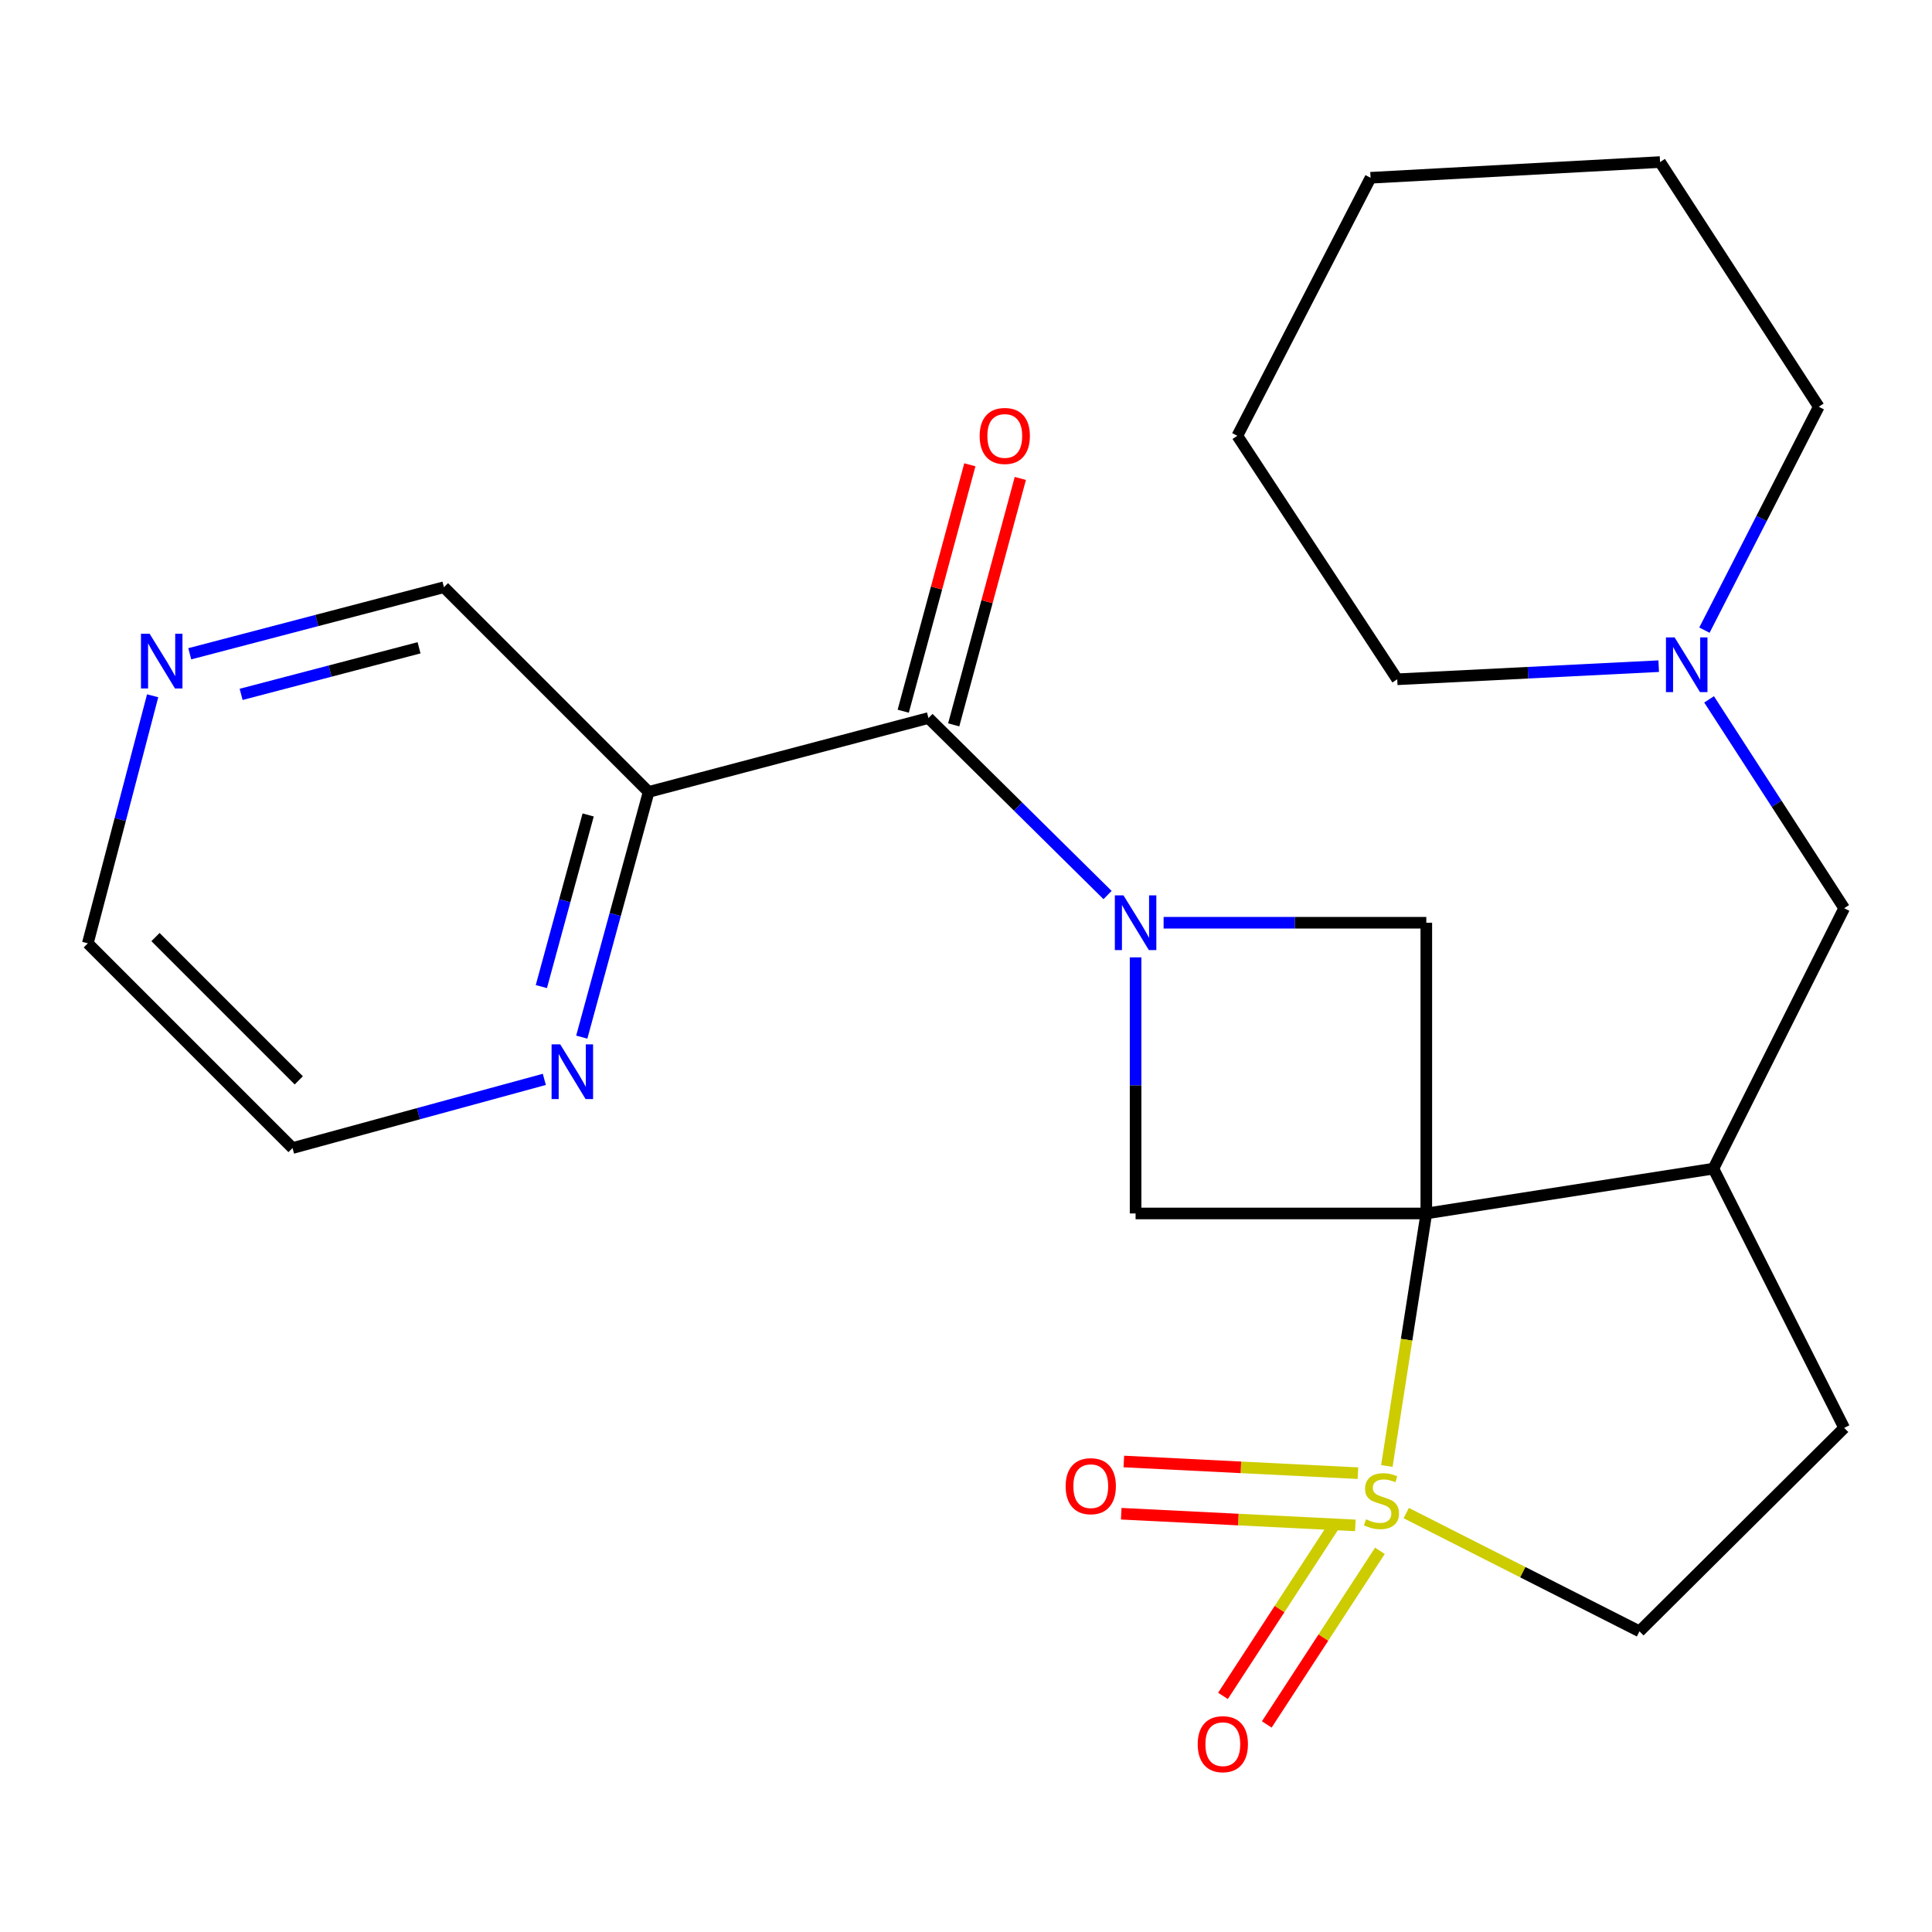 <?xml version='1.0' encoding='iso-8859-1'?>
<svg version='1.1' baseProfile='full'
              xmlns='http://www.w3.org/2000/svg'
                      xmlns:rdkit='http://www.rdkit.org/xml'
                      xmlns:xlink='http://www.w3.org/1999/xlink'
                  xml:space='preserve'
width='1000px' height='1000px' viewBox='0 0 1000 1000'>
<!-- END OF HEADER -->
<rect style='opacity:1.0;fill:#FFFFFF;stroke:none' width='1000' height='1000' x='0' y='0'> </rect>
<path class='bond-0' d='M 738.256,628.086 L 728.046,693.438' style='fill:none;fill-rule:evenodd;stroke:#000000;stroke-width:6px;stroke-linecap:butt;stroke-linejoin:miter;stroke-opacity:1' />
<path class='bond-0' d='M 728.046,693.438 L 717.835,758.79' style='fill:none;fill-rule:evenodd;stroke:#CCCC00;stroke-width:6px;stroke-linecap:butt;stroke-linejoin:miter;stroke-opacity:1' />
<path class='bond-3' d='M 738.256,628.086 L 587.779,628.086' style='fill:none;fill-rule:evenodd;stroke:#000000;stroke-width:6px;stroke-linecap:butt;stroke-linejoin:miter;stroke-opacity:1' />
<path class='bond-4' d='M 738.256,628.086 L 738.256,477.609' style='fill:none;fill-rule:evenodd;stroke:#000000;stroke-width:6px;stroke-linecap:butt;stroke-linejoin:miter;stroke-opacity:1' />
<path class='bond-5' d='M 738.256,628.086 L 886.855,604.886' style='fill:none;fill-rule:evenodd;stroke:#000000;stroke-width:6px;stroke-linecap:butt;stroke-linejoin:miter;stroke-opacity:1' />
<path class='bond-7' d='M 727.864,783.171 L 788.226,813.773' style='fill:none;fill-rule:evenodd;stroke:#CCCC00;stroke-width:6px;stroke-linecap:butt;stroke-linejoin:miter;stroke-opacity:1' />
<path class='bond-7' d='M 788.226,813.773 L 848.589,844.375' style='fill:none;fill-rule:evenodd;stroke:#000000;stroke-width:6px;stroke-linecap:butt;stroke-linejoin:miter;stroke-opacity:1' />
<path class='bond-8' d='M 702.869,762.514 L 642.283,759.492' style='fill:none;fill-rule:evenodd;stroke:#CCCC00;stroke-width:6px;stroke-linecap:butt;stroke-linejoin:miter;stroke-opacity:1' />
<path class='bond-8' d='M 642.283,759.492 L 581.697,756.471' style='fill:none;fill-rule:evenodd;stroke:#FF0000;stroke-width:6px;stroke-linecap:butt;stroke-linejoin:miter;stroke-opacity:1' />
<path class='bond-8' d='M 701.521,789.544 L 640.935,786.523' style='fill:none;fill-rule:evenodd;stroke:#CCCC00;stroke-width:6px;stroke-linecap:butt;stroke-linejoin:miter;stroke-opacity:1' />
<path class='bond-8' d='M 640.935,786.523 L 580.349,783.502' style='fill:none;fill-rule:evenodd;stroke:#FF0000;stroke-width:6px;stroke-linecap:butt;stroke-linejoin:miter;stroke-opacity:1' />
<path class='bond-9' d='M 691.559,787.923 L 662.284,832.855' style='fill:none;fill-rule:evenodd;stroke:#CCCC00;stroke-width:6px;stroke-linecap:butt;stroke-linejoin:miter;stroke-opacity:1' />
<path class='bond-9' d='M 662.284,832.855 L 633.01,877.788' style='fill:none;fill-rule:evenodd;stroke:#FF0000;stroke-width:6px;stroke-linecap:butt;stroke-linejoin:miter;stroke-opacity:1' />
<path class='bond-9' d='M 714.235,802.697 L 684.961,847.629' style='fill:none;fill-rule:evenodd;stroke:#CCCC00;stroke-width:6px;stroke-linecap:butt;stroke-linejoin:miter;stroke-opacity:1' />
<path class='bond-9' d='M 684.961,847.629 L 655.686,892.562' style='fill:none;fill-rule:evenodd;stroke:#FF0000;stroke-width:6px;stroke-linecap:butt;stroke-linejoin:miter;stroke-opacity:1' />
<path class='bond-1' d='M 602.281,477.609 L 670.268,477.609' style='fill:none;fill-rule:evenodd;stroke:#0000FF;stroke-width:6px;stroke-linecap:butt;stroke-linejoin:miter;stroke-opacity:1' />
<path class='bond-1' d='M 670.268,477.609 L 738.256,477.609' style='fill:none;fill-rule:evenodd;stroke:#000000;stroke-width:6px;stroke-linecap:butt;stroke-linejoin:miter;stroke-opacity:1' />
<path class='bond-2' d='M 573.27,463.269 L 526.922,417.461' style='fill:none;fill-rule:evenodd;stroke:#0000FF;stroke-width:6px;stroke-linecap:butt;stroke-linejoin:miter;stroke-opacity:1' />
<path class='bond-2' d='M 526.922,417.461 L 480.574,371.652' style='fill:none;fill-rule:evenodd;stroke:#000000;stroke-width:6px;stroke-linecap:butt;stroke-linejoin:miter;stroke-opacity:1' />
<path class='bond-24' d='M 587.779,495.531 L 587.779,561.808' style='fill:none;fill-rule:evenodd;stroke:#0000FF;stroke-width:6px;stroke-linecap:butt;stroke-linejoin:miter;stroke-opacity:1' />
<path class='bond-24' d='M 587.779,561.808 L 587.779,628.086' style='fill:none;fill-rule:evenodd;stroke:#000000;stroke-width:6px;stroke-linecap:butt;stroke-linejoin:miter;stroke-opacity:1' />
<path class='bond-6' d='M 480.574,371.652 L 335.735,409.903' style='fill:none;fill-rule:evenodd;stroke:#000000;stroke-width:6px;stroke-linecap:butt;stroke-linejoin:miter;stroke-opacity:1' />
<path class='bond-13' d='M 493.637,375.184 L 510.88,311.412' style='fill:none;fill-rule:evenodd;stroke:#000000;stroke-width:6px;stroke-linecap:butt;stroke-linejoin:miter;stroke-opacity:1' />
<path class='bond-13' d='M 510.88,311.412 L 528.122,247.64' style='fill:none;fill-rule:evenodd;stroke:#FF0000;stroke-width:6px;stroke-linecap:butt;stroke-linejoin:miter;stroke-opacity:1' />
<path class='bond-13' d='M 467.511,368.12 L 484.753,304.348' style='fill:none;fill-rule:evenodd;stroke:#000000;stroke-width:6px;stroke-linecap:butt;stroke-linejoin:miter;stroke-opacity:1' />
<path class='bond-13' d='M 484.753,304.348 L 501.996,240.576' style='fill:none;fill-rule:evenodd;stroke:#FF0000;stroke-width:6px;stroke-linecap:butt;stroke-linejoin:miter;stroke-opacity:1' />
<path class='bond-11' d='M 886.855,604.886 L 954.545,470.091' style='fill:none;fill-rule:evenodd;stroke:#000000;stroke-width:6px;stroke-linecap:butt;stroke-linejoin:miter;stroke-opacity:1' />
<path class='bond-14' d='M 886.855,604.886 L 954.545,739.08' style='fill:none;fill-rule:evenodd;stroke:#000000;stroke-width:6px;stroke-linecap:butt;stroke-linejoin:miter;stroke-opacity:1' />
<path class='bond-12' d='M 335.735,409.903 L 318.428,473.358' style='fill:none;fill-rule:evenodd;stroke:#000000;stroke-width:6px;stroke-linecap:butt;stroke-linejoin:miter;stroke-opacity:1' />
<path class='bond-12' d='M 318.428,473.358 L 301.121,536.814' style='fill:none;fill-rule:evenodd;stroke:#0000FF;stroke-width:6px;stroke-linecap:butt;stroke-linejoin:miter;stroke-opacity:1' />
<path class='bond-12' d='M 304.432,421.818 L 292.317,466.237' style='fill:none;fill-rule:evenodd;stroke:#000000;stroke-width:6px;stroke-linecap:butt;stroke-linejoin:miter;stroke-opacity:1' />
<path class='bond-12' d='M 292.317,466.237 L 280.203,510.656' style='fill:none;fill-rule:evenodd;stroke:#0000FF;stroke-width:6px;stroke-linecap:butt;stroke-linejoin:miter;stroke-opacity:1' />
<path class='bond-16' d='M 335.735,409.903 L 229.778,303.946' style='fill:none;fill-rule:evenodd;stroke:#000000;stroke-width:6px;stroke-linecap:butt;stroke-linejoin:miter;stroke-opacity:1' />
<path class='bond-25' d='M 848.589,844.375 L 954.545,739.08' style='fill:none;fill-rule:evenodd;stroke:#000000;stroke-width:6px;stroke-linecap:butt;stroke-linejoin:miter;stroke-opacity:1' />
<path class='bond-10' d='M 884.623,361.988 L 919.584,416.039' style='fill:none;fill-rule:evenodd;stroke:#0000FF;stroke-width:6px;stroke-linecap:butt;stroke-linejoin:miter;stroke-opacity:1' />
<path class='bond-10' d='M 919.584,416.039 L 954.545,470.091' style='fill:none;fill-rule:evenodd;stroke:#000000;stroke-width:6px;stroke-linecap:butt;stroke-linejoin:miter;stroke-opacity:1' />
<path class='bond-17' d='M 882.204,326.166 L 911.796,268.347' style='fill:none;fill-rule:evenodd;stroke:#0000FF;stroke-width:6px;stroke-linecap:butt;stroke-linejoin:miter;stroke-opacity:1' />
<path class='bond-17' d='M 911.796,268.347 L 941.389,210.529' style='fill:none;fill-rule:evenodd;stroke:#000000;stroke-width:6px;stroke-linecap:butt;stroke-linejoin:miter;stroke-opacity:1' />
<path class='bond-18' d='M 858.546,344.803 L 790.876,348.199' style='fill:none;fill-rule:evenodd;stroke:#0000FF;stroke-width:6px;stroke-linecap:butt;stroke-linejoin:miter;stroke-opacity:1' />
<path class='bond-18' d='M 790.876,348.199 L 723.206,351.594' style='fill:none;fill-rule:evenodd;stroke:#000000;stroke-width:6px;stroke-linecap:butt;stroke-linejoin:miter;stroke-opacity:1' />
<path class='bond-19' d='M 281.743,558.68 L 216.577,576.453' style='fill:none;fill-rule:evenodd;stroke:#0000FF;stroke-width:6px;stroke-linecap:butt;stroke-linejoin:miter;stroke-opacity:1' />
<path class='bond-19' d='M 216.577,576.453 L 151.411,594.226' style='fill:none;fill-rule:evenodd;stroke:#000000;stroke-width:6px;stroke-linecap:butt;stroke-linejoin:miter;stroke-opacity:1' />
<path class='bond-15' d='M 98.22,338.396 L 163.999,321.171' style='fill:none;fill-rule:evenodd;stroke:#0000FF;stroke-width:6px;stroke-linecap:butt;stroke-linejoin:miter;stroke-opacity:1' />
<path class='bond-15' d='M 163.999,321.171 L 229.778,303.946' style='fill:none;fill-rule:evenodd;stroke:#000000;stroke-width:6px;stroke-linecap:butt;stroke-linejoin:miter;stroke-opacity:1' />
<path class='bond-15' d='M 124.81,359.41 L 170.855,347.352' style='fill:none;fill-rule:evenodd;stroke:#0000FF;stroke-width:6px;stroke-linecap:butt;stroke-linejoin:miter;stroke-opacity:1' />
<path class='bond-15' d='M 170.855,347.352 L 216.9,335.295' style='fill:none;fill-rule:evenodd;stroke:#000000;stroke-width:6px;stroke-linecap:butt;stroke-linejoin:miter;stroke-opacity:1' />
<path class='bond-20' d='M 79.009,360.132 L 62.232,424.2' style='fill:none;fill-rule:evenodd;stroke:#0000FF;stroke-width:6px;stroke-linecap:butt;stroke-linejoin:miter;stroke-opacity:1' />
<path class='bond-20' d='M 62.232,424.2 L 45.455,488.269' style='fill:none;fill-rule:evenodd;stroke:#000000;stroke-width:6px;stroke-linecap:butt;stroke-linejoin:miter;stroke-opacity:1' />
<path class='bond-22' d='M 941.389,210.529 L 859.249,83.883' style='fill:none;fill-rule:evenodd;stroke:#000000;stroke-width:6px;stroke-linecap:butt;stroke-linejoin:miter;stroke-opacity:1' />
<path class='bond-21' d='M 723.206,351.594 L 640.449,225.565' style='fill:none;fill-rule:evenodd;stroke:#000000;stroke-width:6px;stroke-linecap:butt;stroke-linejoin:miter;stroke-opacity:1' />
<path class='bond-27' d='M 151.411,594.226 L 45.455,488.269' style='fill:none;fill-rule:evenodd;stroke:#000000;stroke-width:6px;stroke-linecap:butt;stroke-linejoin:miter;stroke-opacity:1' />
<path class='bond-27' d='M 154.655,559.195 L 80.485,485.025' style='fill:none;fill-rule:evenodd;stroke:#000000;stroke-width:6px;stroke-linecap:butt;stroke-linejoin:miter;stroke-opacity:1' />
<path class='bond-23' d='M 640.449,225.565 L 709.403,92.017' style='fill:none;fill-rule:evenodd;stroke:#000000;stroke-width:6px;stroke-linecap:butt;stroke-linejoin:miter;stroke-opacity:1' />
<path class='bond-26' d='M 859.249,83.883 L 709.403,92.017' style='fill:none;fill-rule:evenodd;stroke:#000000;stroke-width:6px;stroke-linecap:butt;stroke-linejoin:miter;stroke-opacity:1' />
<path  class='atom-1' d='M 707.041 786.39
Q 707.361 786.51, 708.681 787.07
Q 710.001 787.63, 711.441 787.99
Q 712.921 788.31, 714.361 788.31
Q 717.041 788.31, 718.601 787.03
Q 720.161 785.71, 720.161 783.43
Q 720.161 781.87, 719.361 780.91
Q 718.601 779.95, 717.401 779.43
Q 716.201 778.91, 714.201 778.31
Q 711.681 777.55, 710.161 776.83
Q 708.681 776.11, 707.601 774.59
Q 706.561 773.07, 706.561 770.51
Q 706.561 766.95, 708.961 764.75
Q 711.401 762.55, 716.201 762.55
Q 719.481 762.55, 723.201 764.11
L 722.281 767.19
Q 718.881 765.79, 716.321 765.79
Q 713.561 765.79, 712.041 766.95
Q 710.521 768.07, 710.561 770.03
Q 710.561 771.55, 711.321 772.47
Q 712.121 773.39, 713.241 773.91
Q 714.401 774.43, 716.321 775.03
Q 718.881 775.83, 720.401 776.63
Q 721.921 777.43, 723.001 779.07
Q 724.121 780.67, 724.121 783.43
Q 724.121 787.35, 721.481 789.47
Q 718.881 791.55, 714.521 791.55
Q 712.001 791.55, 710.081 790.99
Q 708.201 790.47, 705.961 789.55
L 707.041 786.39
' fill='#CCCC00'/>
<path  class='atom-2' d='M 581.519 463.449
L 590.799 478.449
Q 591.719 479.929, 593.199 482.609
Q 594.679 485.289, 594.759 485.449
L 594.759 463.449
L 598.519 463.449
L 598.519 491.769
L 594.639 491.769
L 584.679 475.369
Q 583.519 473.449, 582.279 471.249
Q 581.079 469.049, 580.719 468.369
L 580.719 491.769
L 577.039 491.769
L 577.039 463.449
L 581.519 463.449
' fill='#0000FF'/>
<path  class='atom-9' d='M 551.579 769.247
Q 551.579 762.447, 554.939 758.647
Q 558.299 754.847, 564.579 754.847
Q 570.859 754.847, 574.219 758.647
Q 577.579 762.447, 577.579 769.247
Q 577.579 776.127, 574.179 780.047
Q 570.779 783.927, 564.579 783.927
Q 558.339 783.927, 554.939 780.047
Q 551.579 776.167, 551.579 769.247
M 564.579 780.727
Q 568.899 780.727, 571.219 777.847
Q 573.579 774.927, 573.579 769.247
Q 573.579 763.687, 571.219 760.887
Q 568.899 758.047, 564.579 758.047
Q 560.259 758.047, 557.899 760.847
Q 555.579 763.647, 555.579 769.247
Q 555.579 774.967, 557.899 777.847
Q 560.259 780.727, 564.579 780.727
' fill='#FF0000'/>
<path  class='atom-10' d='M 619.931 902.779
Q 619.931 895.979, 623.291 892.179
Q 626.651 888.379, 632.931 888.379
Q 639.211 888.379, 642.571 892.179
Q 645.931 895.979, 645.931 902.779
Q 645.931 909.659, 642.531 913.579
Q 639.131 917.459, 632.931 917.459
Q 626.691 917.459, 623.291 913.579
Q 619.931 909.699, 619.931 902.779
M 632.931 914.259
Q 637.251 914.259, 639.571 911.379
Q 641.931 908.459, 641.931 902.779
Q 641.931 897.219, 639.571 894.419
Q 637.251 891.579, 632.931 891.579
Q 628.611 891.579, 626.251 894.379
Q 623.931 897.179, 623.931 902.779
Q 623.931 908.499, 626.251 911.379
Q 628.611 914.259, 632.931 914.259
' fill='#FF0000'/>
<path  class='atom-11' d='M 866.777 329.916
L 876.057 344.916
Q 876.977 346.396, 878.457 349.076
Q 879.937 351.756, 880.017 351.916
L 880.017 329.916
L 883.777 329.916
L 883.777 358.236
L 879.897 358.236
L 869.937 341.836
Q 868.777 339.916, 867.537 337.716
Q 866.337 335.516, 865.977 334.836
L 865.977 358.236
L 862.297 358.236
L 862.297 329.916
L 866.777 329.916
' fill='#0000FF'/>
<path  class='atom-13' d='M 289.976 540.567
L 299.256 555.567
Q 300.176 557.047, 301.656 559.727
Q 303.136 562.407, 303.216 562.567
L 303.216 540.567
L 306.976 540.567
L 306.976 568.887
L 303.096 568.887
L 293.136 552.487
Q 291.976 550.567, 290.736 548.367
Q 289.536 546.167, 289.176 545.487
L 289.176 568.887
L 285.496 568.887
L 285.496 540.567
L 289.976 540.567
' fill='#0000FF'/>
<path  class='atom-14' d='M 507.073 225.645
Q 507.073 218.845, 510.433 215.045
Q 513.793 211.245, 520.073 211.245
Q 526.353 211.245, 529.713 215.045
Q 533.073 218.845, 533.073 225.645
Q 533.073 232.525, 529.673 236.445
Q 526.273 240.325, 520.073 240.325
Q 513.833 240.325, 510.433 236.445
Q 507.073 232.565, 507.073 225.645
M 520.073 237.125
Q 524.393 237.125, 526.713 234.245
Q 529.073 231.325, 529.073 225.645
Q 529.073 220.085, 526.713 217.285
Q 524.393 214.445, 520.073 214.445
Q 515.753 214.445, 513.393 217.245
Q 511.073 220.045, 511.073 225.645
Q 511.073 231.365, 513.393 234.245
Q 515.753 237.125, 520.073 237.125
' fill='#FF0000'/>
<path  class='atom-16' d='M 77.445 328.037
L 86.725 343.037
Q 87.645 344.517, 89.126 347.197
Q 90.606 349.877, 90.686 350.037
L 90.686 328.037
L 94.445 328.037
L 94.445 356.357
L 90.566 356.357
L 80.606 339.957
Q 79.445 338.037, 78.206 335.837
Q 77.005 333.637, 76.645 332.957
L 76.645 356.357
L 72.966 356.357
L 72.966 328.037
L 77.445 328.037
' fill='#0000FF'/>
</svg>
